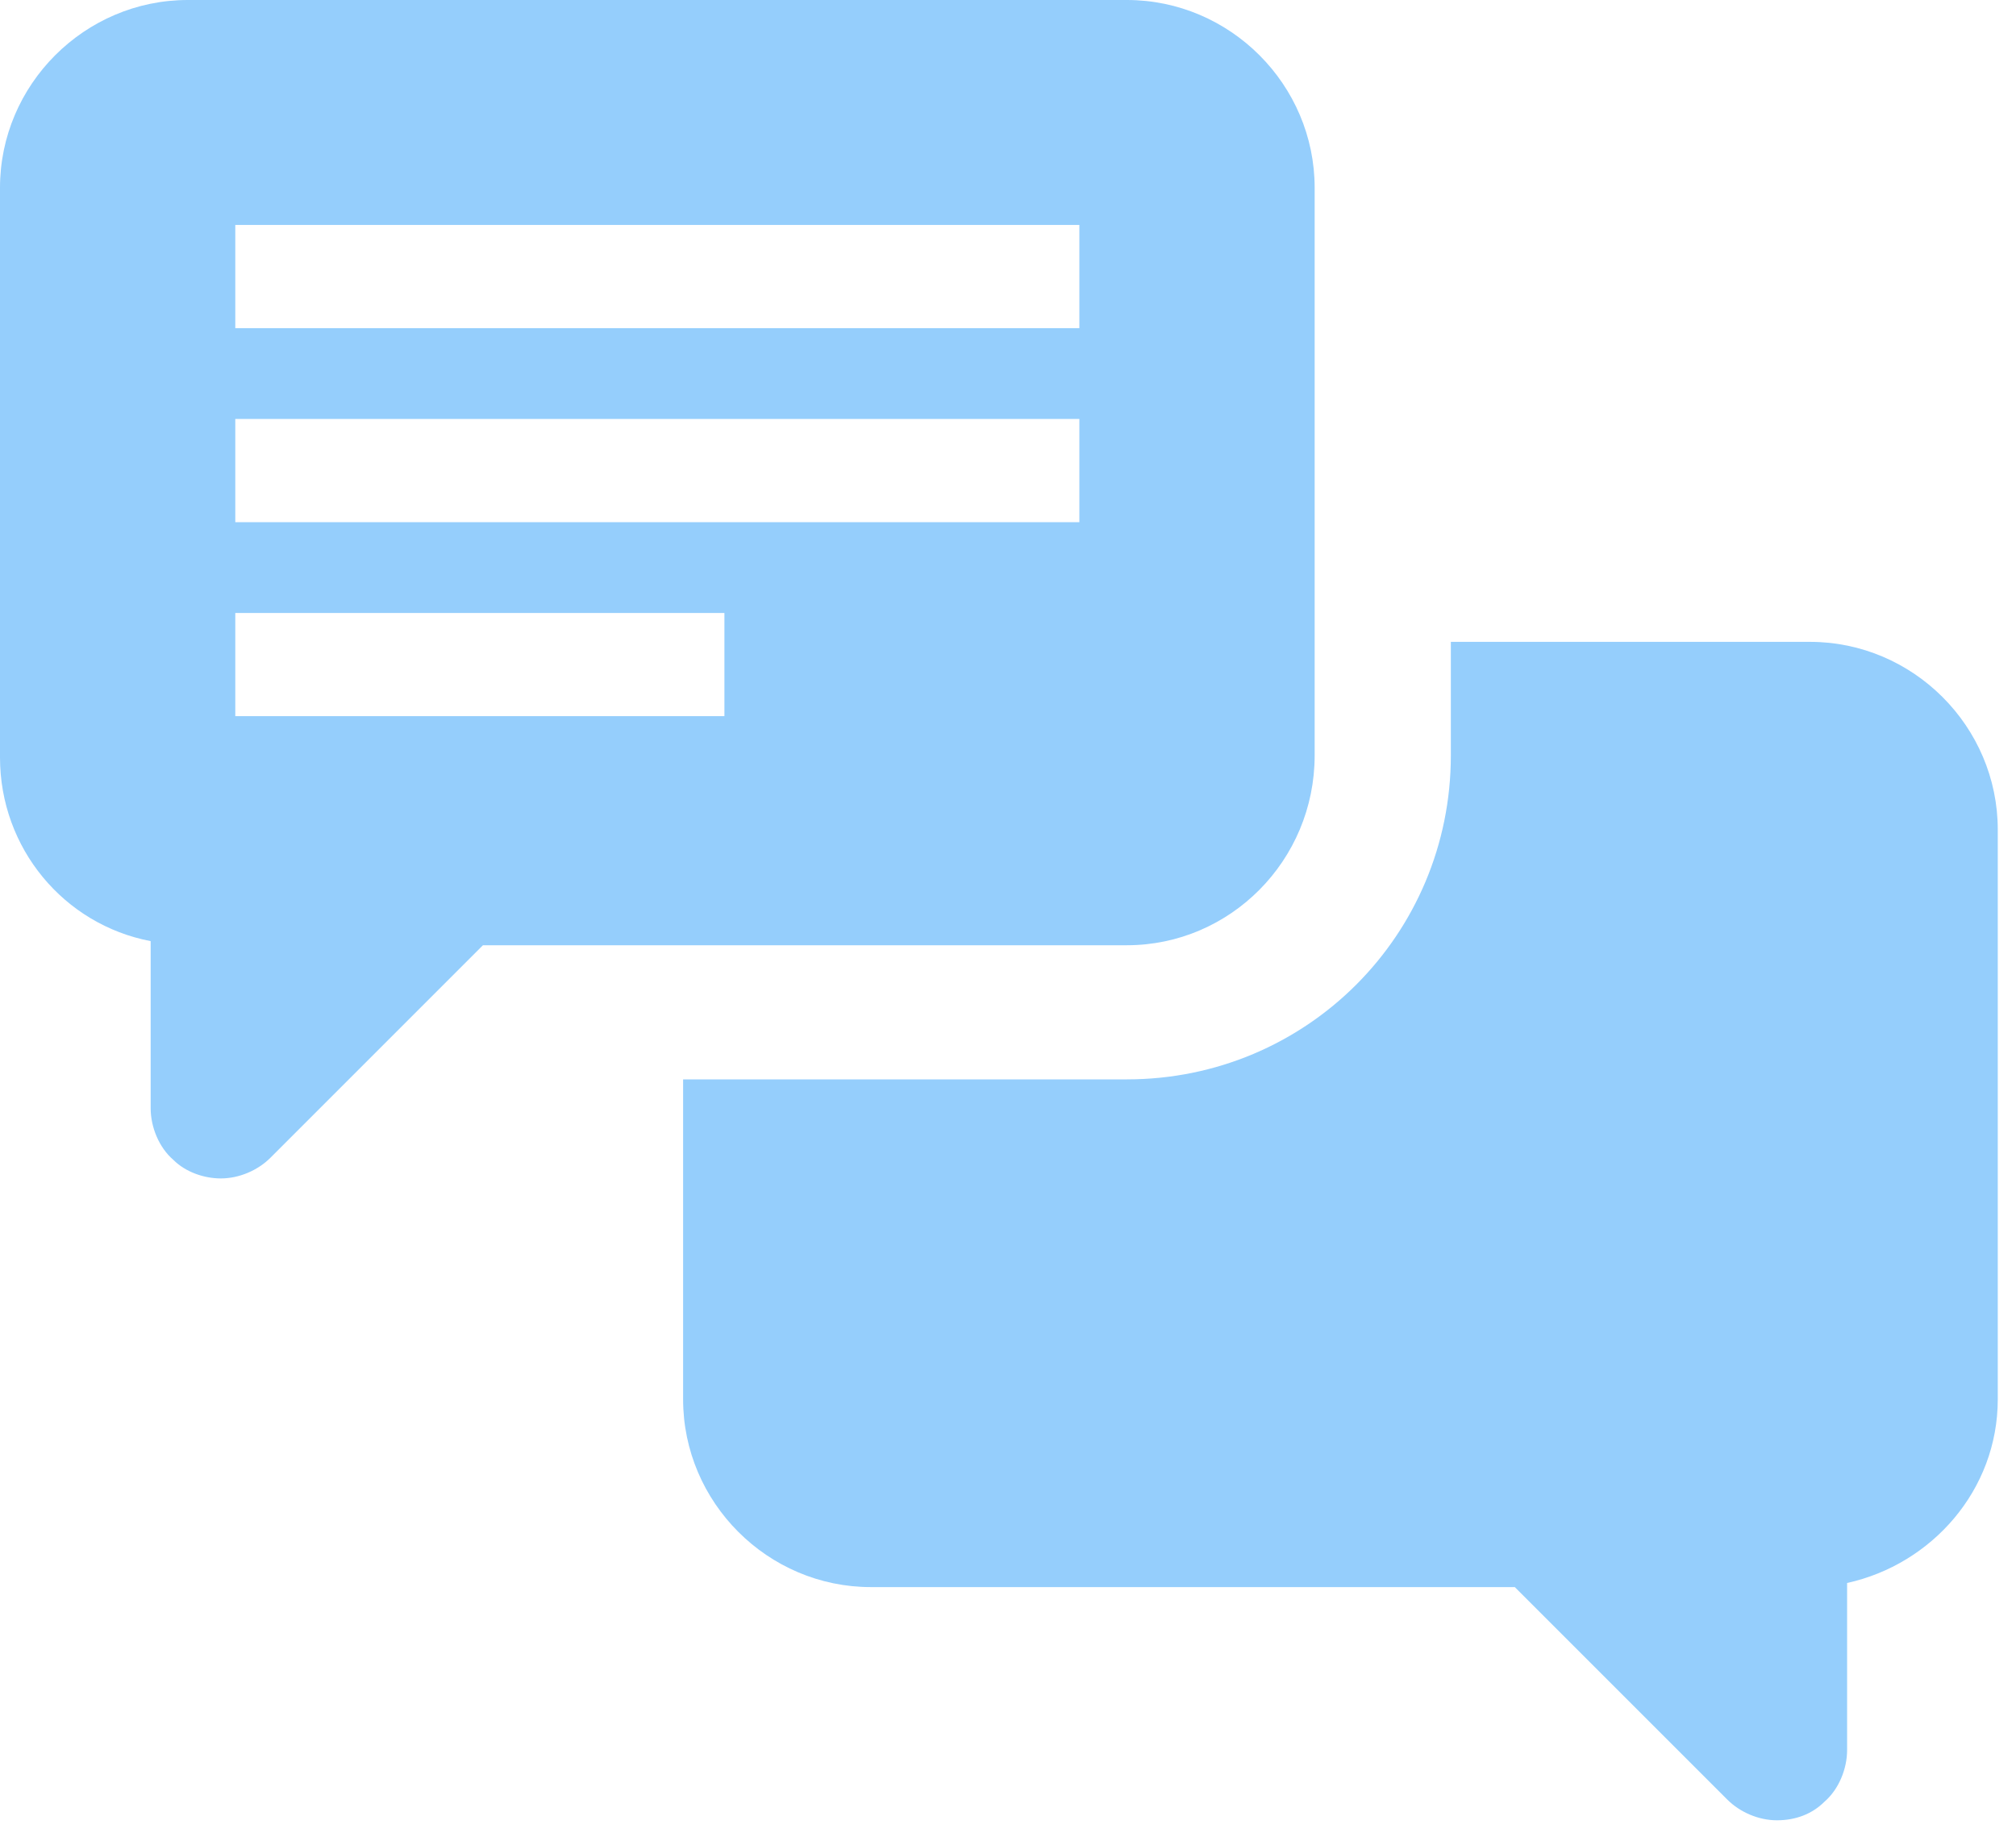 <svg xmlns="http://www.w3.org/2000/svg" width="45" height="41" viewBox="0 0 45 41">
  <g fill="#95CEFC">
    <path d="M29.345,16.861 L29.345,4.192 C29.345,1.889 27.456,0 25.153,0 L4.192,0 C1.889,0 0,1.889 0,4.192 L0,16.907 C0,18.934 1.428,20.638 3.363,21.007 L3.363,24.738 C3.363,25.153 3.547,25.613 3.87,25.89 C4.146,26.166 4.561,26.304 4.929,26.304 C5.344,26.304 5.758,26.12 6.035,25.844 L10.78,21.099 L25.153,21.099 C27.456,21.099 29.345,19.21 29.345,16.861 Z M16.17,15.985 L5.252,15.985 L5.252,13.682 L16.17,13.682 L16.17,15.985 Z M24.093,11.655 L5.252,11.655 L5.252,9.352 L24.093,9.352 L24.093,11.655 Z M24.093,7.325 L5.252,7.325 L5.252,5.021 L24.093,5.021 L24.093,7.325 Z"/>
    <path d="M40.401,14.327 L32.385,14.327 L32.385,16.861 C32.385,20.869 29.161,24.093 25.153,24.093 L15.248,24.093 L15.248,31.234 C15.248,33.537 17.137,35.426 19.44,35.426 L33.813,35.426 L38.558,40.171 C38.835,40.447 39.249,40.631 39.664,40.631 C40.079,40.631 40.447,40.493 40.724,40.217 C41.046,39.94 41.23,39.48 41.23,39.065 L41.23,35.334 C43.119,34.919 44.593,33.261 44.593,31.234 L44.593,18.519 C44.593,16.216 42.704,14.327 40.401,14.327 Z"/>
  </g>
</svg>
